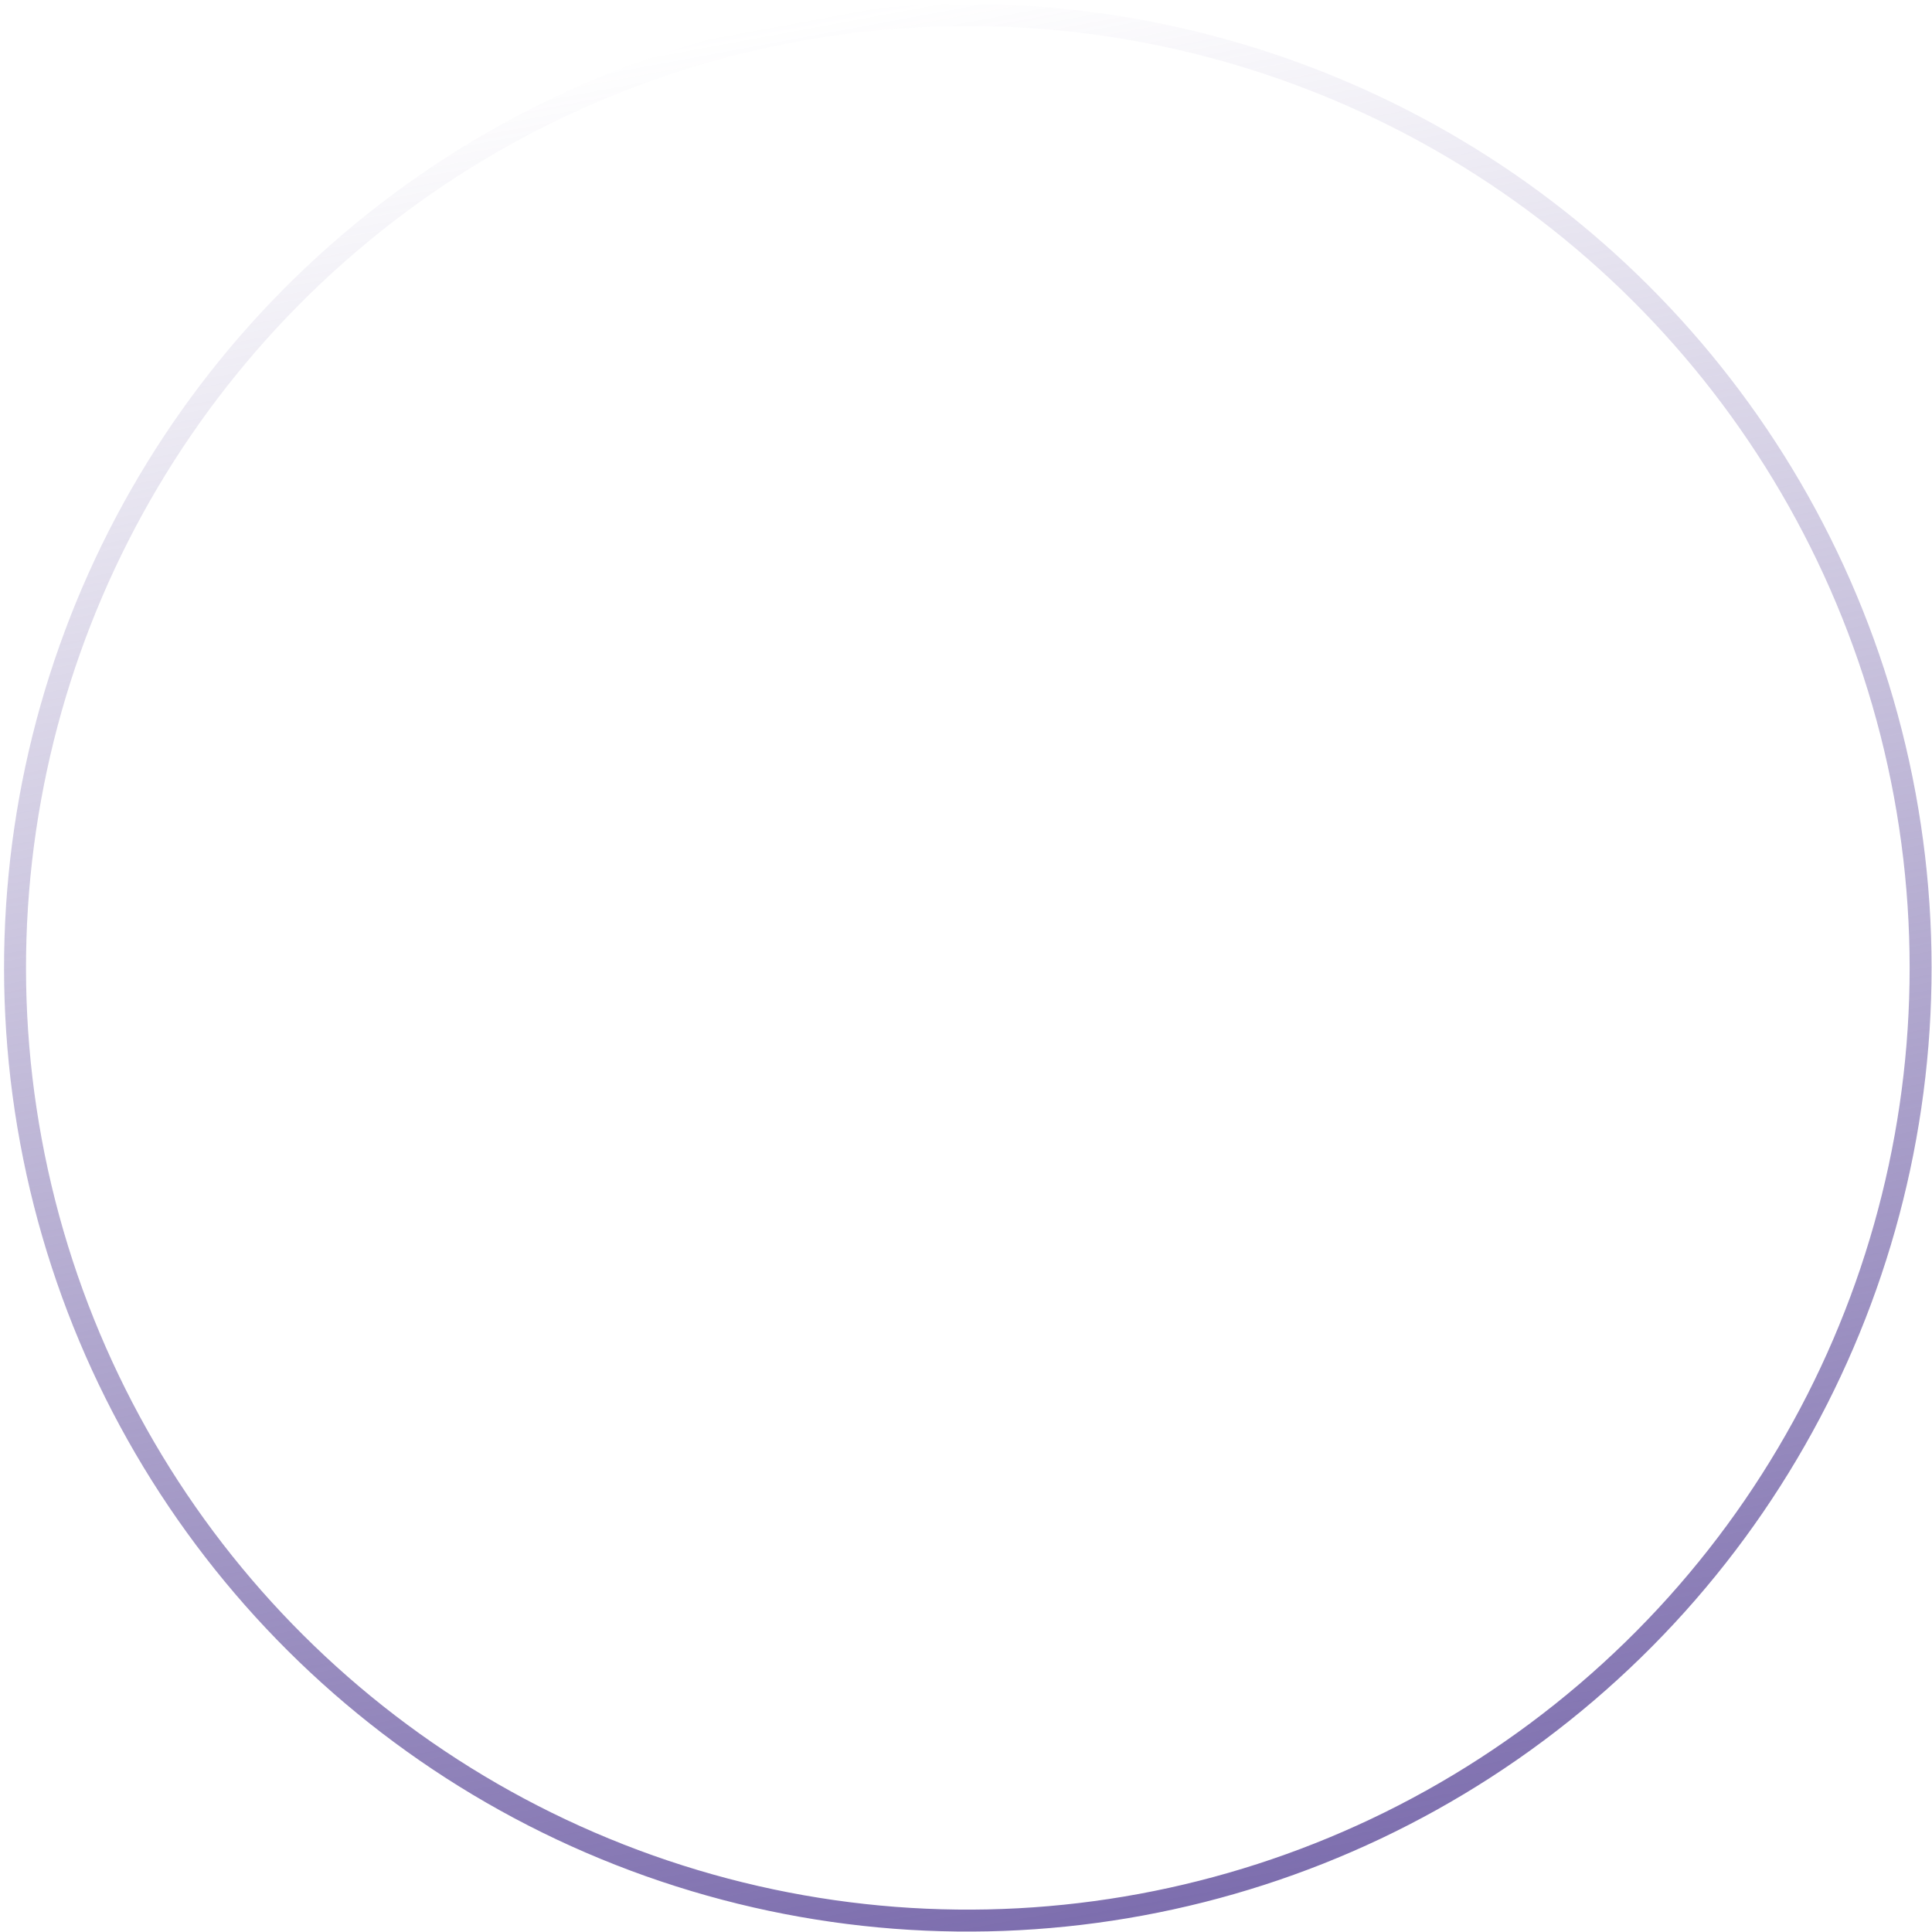 <?xml version="1.0" encoding="UTF-8"?> <svg xmlns="http://www.w3.org/2000/svg" width="440" height="440" viewBox="0 0 440 440" fill="none"> <circle cx="220.415" cy="220.415" r="216.987" transform="rotate(169.521 220.415 220.415)" stroke="url(#paint0_linear_2059_869)" stroke-width="5"></circle> <defs> <linearGradient id="paint0_linear_2059_869" x1="220.415" y1="0.928" x2="220.415" y2="439.901" gradientUnits="userSpaceOnUse"> <stop stop-color="#7D6EAE"></stop> <stop offset="1" stop-color="#7D6EAE" stop-opacity="0"></stop> </linearGradient> </defs> </svg> 